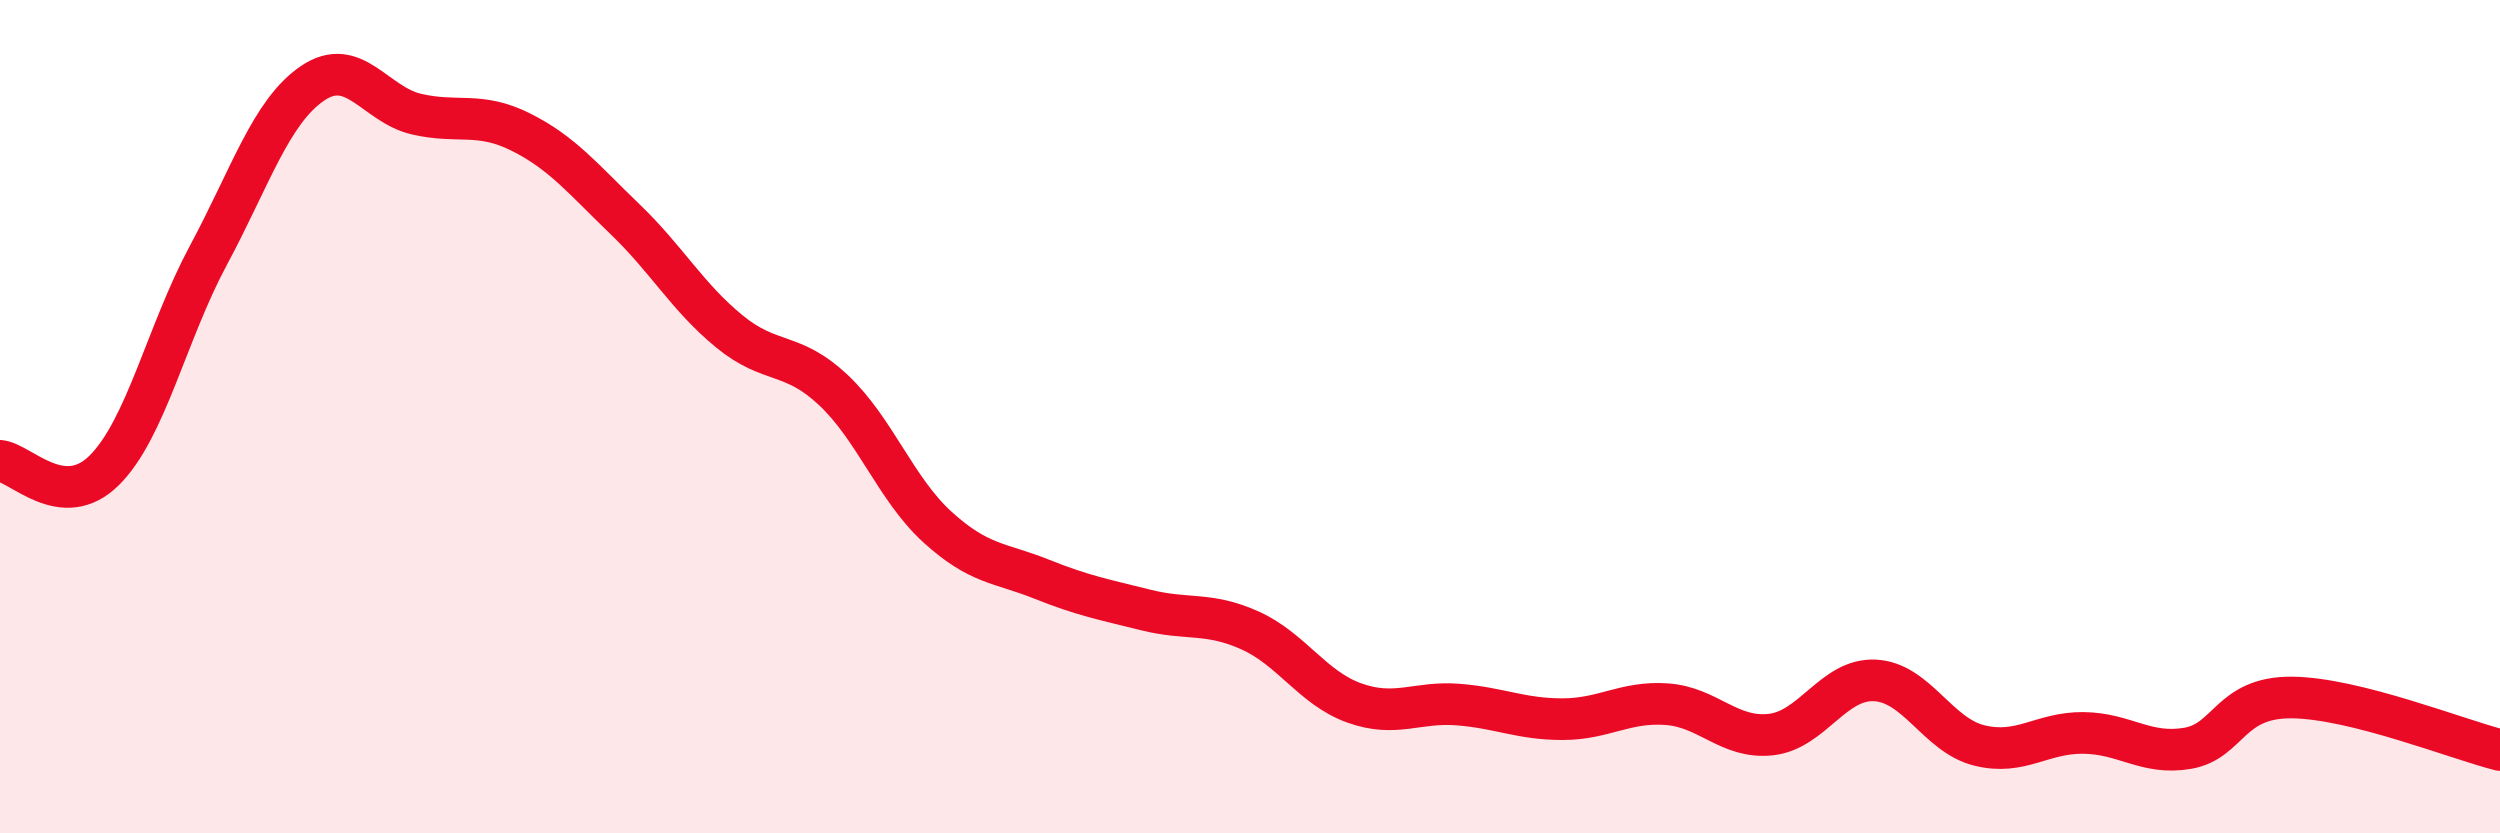 
    <svg width="60" height="20" viewBox="0 0 60 20" xmlns="http://www.w3.org/2000/svg">
      <path
        d="M 0,11.06 C 0.5,11.11 1.5,12.28 2.5,11.29 C 3.5,10.3 4,7.99 5,6.13 C 6,4.27 6.5,2.68 7.5,2 C 8.5,1.32 9,2.51 10,2.74 C 11,2.97 11.5,2.67 12.5,3.17 C 13.5,3.67 14,4.3 15,5.26 C 16,6.22 16.5,7.13 17.5,7.95 C 18.5,8.77 19,8.42 20,9.36 C 21,10.3 21.5,11.74 22.5,12.65 C 23.5,13.56 24,13.5 25,13.9 C 26,14.3 26.5,14.39 27.5,14.64 C 28.5,14.89 29,14.68 30,15.13 C 31,15.58 31.5,16.51 32.5,16.87 C 33.5,17.23 34,16.83 35,16.91 C 36,16.99 36.5,17.26 37.5,17.26 C 38.5,17.26 39,16.83 40,16.9 C 41,16.97 41.5,17.74 42.5,17.63 C 43.5,17.52 44,16.28 45,16.33 C 46,16.38 46.5,17.64 47.5,17.89 C 48.5,18.14 49,17.58 50,17.59 C 51,17.6 51.5,18.13 52.5,17.96 C 53.5,17.79 53.5,16.73 55,16.74 C 56.5,16.75 59,17.75 60,18L60 20L0 20Z"
        fill="#EB0A25"
        opacity="0.1"
        stroke-linecap="round"
        stroke-linejoin="round"
      />
      <path
        d="M 0,11.06 C 0.5,11.11 1.5,12.28 2.5,11.29 C 3.5,10.3 4,7.99 5,6.13 C 6,4.27 6.5,2.68 7.5,2 C 8.5,1.32 9,2.51 10,2.74 C 11,2.97 11.5,2.67 12.5,3.17 C 13.5,3.67 14,4.3 15,5.26 C 16,6.22 16.5,7.13 17.5,7.95 C 18.5,8.77 19,8.42 20,9.36 C 21,10.3 21.5,11.74 22.5,12.65 C 23.5,13.56 24,13.5 25,13.9 C 26,14.3 26.5,14.39 27.5,14.64 C 28.5,14.89 29,14.68 30,15.13 C 31,15.58 31.5,16.51 32.5,16.87 C 33.5,17.23 34,16.83 35,16.91 C 36,16.99 36.5,17.26 37.5,17.26 C 38.5,17.26 39,16.83 40,16.9 C 41,16.97 41.5,17.74 42.5,17.63 C 43.5,17.52 44,16.28 45,16.33 C 46,16.38 46.5,17.64 47.5,17.89 C 48.5,18.14 49,17.58 50,17.59 C 51,17.6 51.5,18.13 52.5,17.96 C 53.5,17.79 53.5,16.73 55,16.74 C 56.5,16.75 59,17.75 60,18"
        stroke="#EB0A25"
        stroke-width="1"
        fill="none"
        stroke-linecap="round"
        stroke-linejoin="round"
      />
    </svg>
  